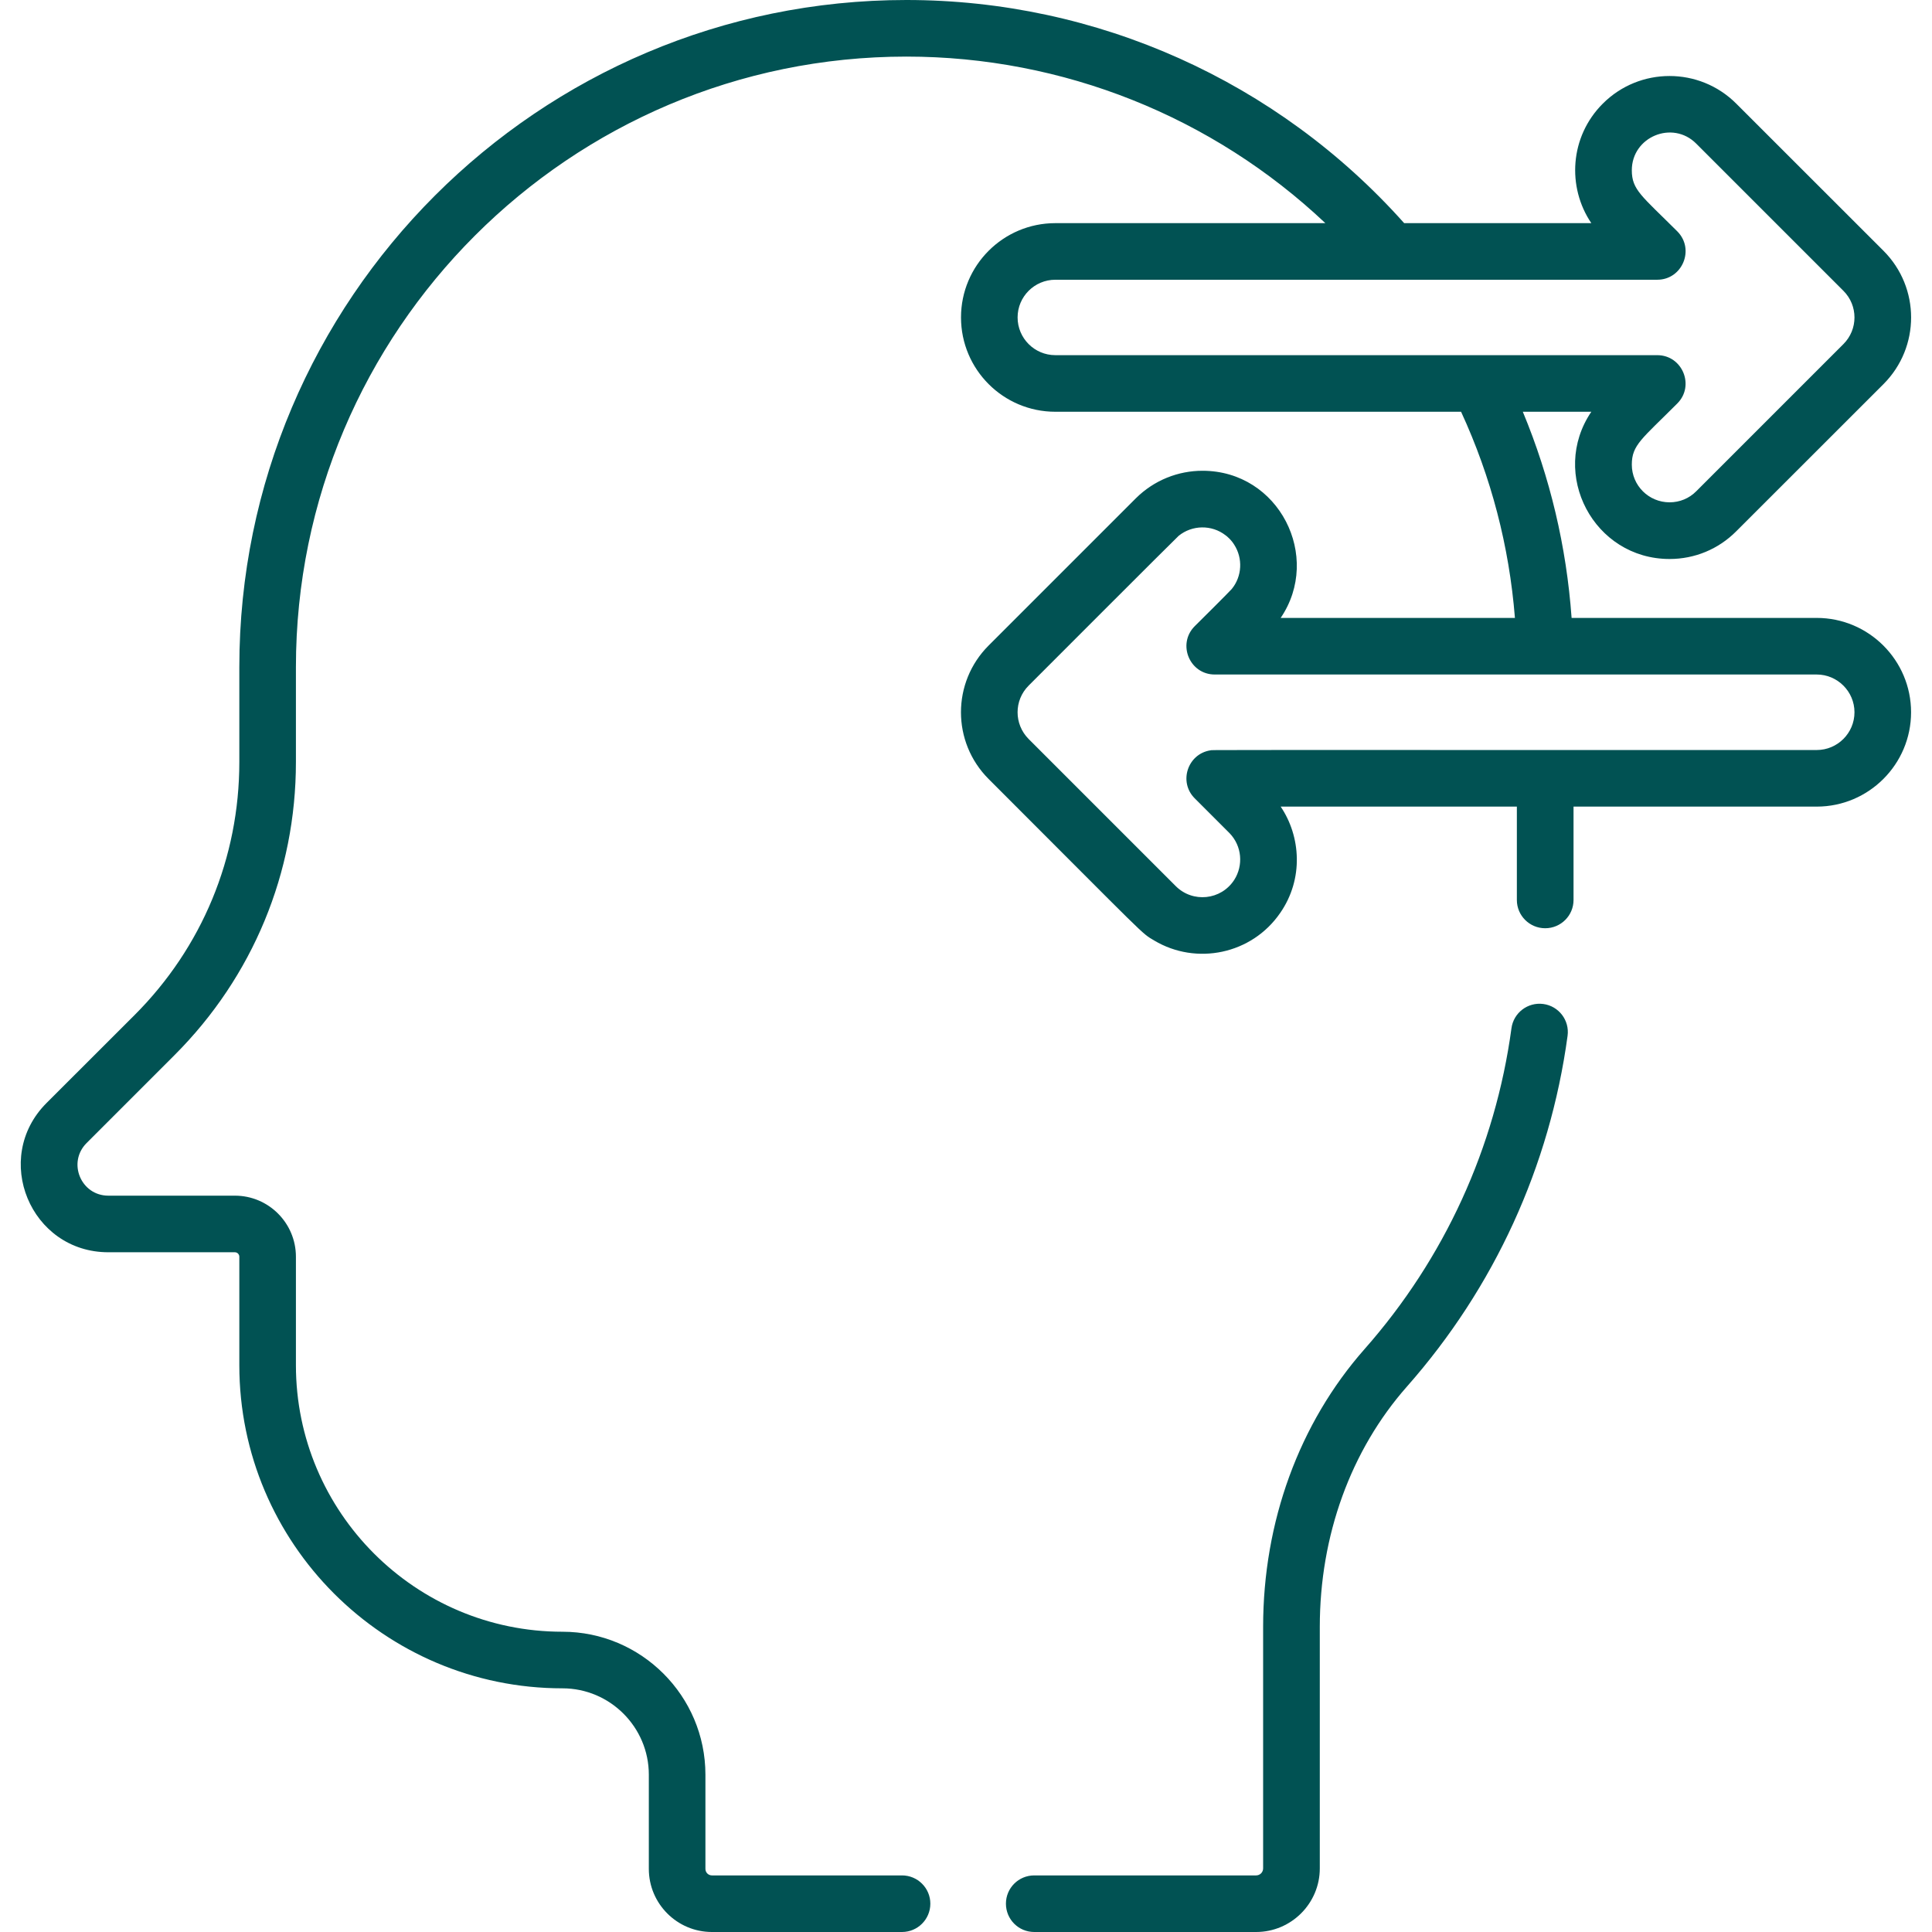 <svg width="24" height="24" viewBox="0 0 24 24" fill="none" xmlns="http://www.w3.org/2000/svg">
<g clip-path="url(#clip0_441_7800)">
<path d="M22.568 7.676H19.523C19.459 6.789 19.256 5.931 18.917 5.115H19.768C19.244 5.888 19.799 6.944 20.74 6.944C21.053 6.944 21.347 6.822 21.568 6.6L23.397 4.772C23.855 4.314 23.855 3.573 23.397 3.115L21.568 1.287C21.111 0.83 20.368 0.83 19.911 1.287C19.499 1.698 19.465 2.325 19.768 2.772H17.443C15.87 1.008 13.626 0 11.26 0C6.69 0 2.973 3.717 2.973 8.287V9.466C2.973 10.654 2.511 11.77 1.671 12.61L0.578 13.702C-0.106 14.387 0.378 15.556 1.346 15.556H2.918C2.948 15.556 2.973 15.581 2.973 15.611V16.959C2.973 19.173 4.774 20.973 6.987 20.973C7.578 20.973 8.06 21.455 8.06 22.046V23.216C8.06 23.648 8.411 24 8.844 24H11.205C11.399 24 11.557 23.843 11.557 23.648C11.557 23.454 11.399 23.297 11.205 23.297H8.844C8.799 23.297 8.763 23.261 8.763 23.216V22.046C8.763 21.067 7.966 20.27 6.987 20.27C5.161 20.27 3.676 18.785 3.676 16.959V15.612C3.676 15.193 3.336 14.853 2.918 14.853H1.346C1.005 14.853 0.834 14.441 1.076 14.199L2.168 13.107C3.141 12.134 3.676 10.841 3.676 9.466V8.287C3.676 4.105 7.078 0.703 11.26 0.703C13.206 0.703 15.063 1.449 16.464 2.772H13.11C12.463 2.772 11.938 3.297 11.938 3.943C11.938 4.59 12.463 5.115 13.11 5.115H18.15C18.524 5.926 18.748 6.785 18.819 7.676H15.909C16.425 6.916 15.89 5.848 14.938 5.848C14.638 5.848 14.338 5.963 14.109 6.191L12.281 8.019C11.823 8.477 11.823 9.219 12.281 9.677C14.291 11.687 14.171 11.584 14.339 11.684C14.861 11.995 15.55 11.855 15.903 11.341C16.198 10.916 16.157 10.386 15.909 10.02H18.843V11.18C18.843 11.374 19.001 11.531 19.195 11.531C19.389 11.531 19.547 11.374 19.547 11.18V10.02H22.568C23.214 10.02 23.74 9.494 23.74 8.848C23.74 8.202 23.214 7.676 22.568 7.676ZM13.11 4.412C12.851 4.412 12.641 4.202 12.641 3.943C12.641 3.685 12.851 3.475 13.11 3.475C13.438 3.475 20.263 3.475 20.587 3.475C20.899 3.475 21.057 3.096 20.836 2.874C20.393 2.432 20.271 2.359 20.271 2.115C20.271 1.699 20.777 1.489 21.071 1.784L22.899 3.612C23.083 3.795 23.083 4.092 22.899 4.275L21.071 6.103C20.983 6.192 20.865 6.24 20.74 6.24C20.481 6.24 20.271 6.031 20.271 5.772C20.271 5.527 20.395 5.454 20.836 5.012C21.056 4.792 20.9 4.412 20.587 4.412C20.369 4.412 13.661 4.412 13.11 4.412ZM22.568 9.317C14.637 9.317 15.078 9.315 15.037 9.321C14.754 9.364 14.637 9.713 14.841 9.917C14.87 9.945 15.248 10.323 15.275 10.351C15.429 10.511 15.446 10.751 15.333 10.929C15.169 11.184 14.816 11.218 14.606 11.008L12.778 9.18C12.595 8.996 12.595 8.7 12.778 8.517C12.805 8.49 14.613 6.68 14.642 6.656C14.807 6.522 15.05 6.514 15.225 6.65C15.238 6.66 15.245 6.664 15.275 6.694C15.291 6.711 15.307 6.728 15.331 6.765C15.441 6.935 15.43 7.16 15.301 7.317C15.278 7.345 14.869 7.752 14.841 7.779C14.621 8 14.777 8.379 15.09 8.379C15.417 8.379 22.241 8.379 22.568 8.379C22.826 8.379 23.037 8.59 23.037 8.848C23.037 9.107 22.826 9.317 22.568 9.317Z" fill="#015253"/>
<path d="M19.172 12.472C18.979 12.446 18.802 12.581 18.776 12.773C18.575 14.255 17.944 15.634 16.95 16.76C16.139 17.68 15.691 18.904 15.691 20.209V23.21C15.691 23.258 15.652 23.297 15.604 23.297H12.848C12.653 23.297 12.496 23.454 12.496 23.648C12.496 23.843 12.653 24 12.848 24H15.604C16.04 24 16.395 23.645 16.395 23.21V20.209C16.395 19.076 16.779 18.016 17.477 17.225C18.563 15.995 19.253 14.488 19.473 12.867C19.499 12.675 19.364 12.498 19.172 12.472Z" fill="#015253"/>
</g>
<defs>
<clipPath id="clip0_441_7800">
<rect width="24" height="24" fill="white"/>
</clipPath>
</defs>
</svg>
